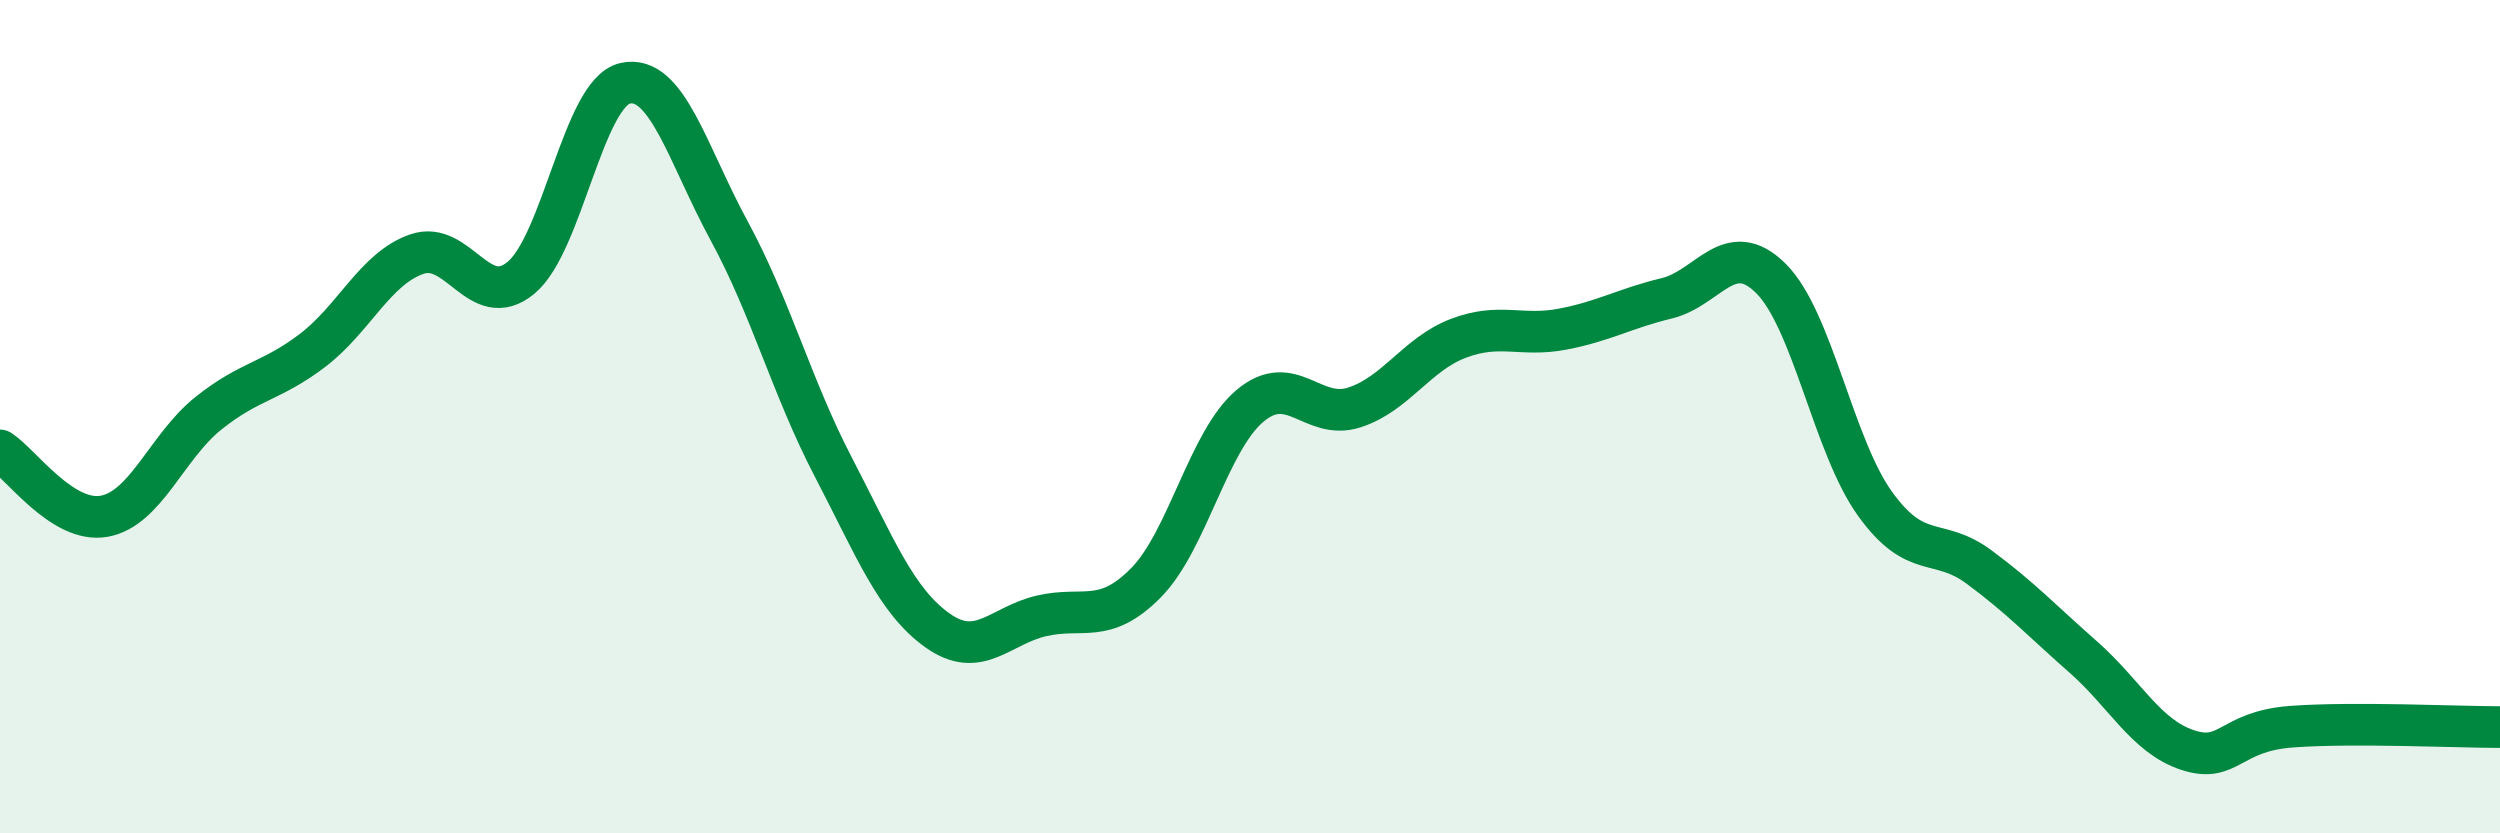 
    <svg width="60" height="20" viewBox="0 0 60 20" xmlns="http://www.w3.org/2000/svg">
      <path
        d="M 0,10.81 C 0.5,11.13 1.5,12.57 2.5,12.39 C 3.5,12.21 4,10.72 5,9.92 C 6,9.12 6.5,9.17 7.5,8.41 C 8.5,7.65 9,6.45 10,6.1 C 11,5.75 11.5,7.49 12.5,6.67 C 13.5,5.85 14,2.23 15,2 C 16,1.77 16.5,3.7 17.5,5.54 C 18.5,7.38 19,9.29 20,11.21 C 21,13.13 21.5,14.42 22.5,15.13 C 23.5,15.84 24,15.01 25,14.78 C 26,14.55 26.5,15 27.5,13.99 C 28.5,12.98 29,10.58 30,9.74 C 31,8.9 31.5,10.1 32.5,9.78 C 33.5,9.46 34,8.5 35,8.12 C 36,7.74 36.5,8.09 37.5,7.9 C 38.5,7.71 39,7.4 40,7.16 C 41,6.92 41.5,5.69 42.5,6.68 C 43.5,7.67 44,10.7 45,12.09 C 46,13.48 46.5,12.87 47.5,13.61 C 48.5,14.35 49,14.89 50,15.77 C 51,16.65 51.5,17.67 52.5,18 C 53.5,18.33 53.5,17.55 55,17.44 C 56.5,17.33 59,17.45 60,17.45L60 20L0 20Z"
        fill="#008740"
        opacity="0.1"
        stroke-linecap="round"
        stroke-linejoin="round"
      />
      <path
        d="M 0,10.81 C 0.5,11.13 1.5,12.57 2.5,12.39 C 3.5,12.21 4,10.72 5,9.92 C 6,9.12 6.5,9.17 7.5,8.41 C 8.5,7.65 9,6.45 10,6.1 C 11,5.75 11.5,7.49 12.5,6.67 C 13.5,5.85 14,2.23 15,2 C 16,1.77 16.5,3.7 17.5,5.54 C 18.5,7.38 19,9.29 20,11.21 C 21,13.13 21.5,14.42 22.5,15.13 C 23.5,15.84 24,15.01 25,14.78 C 26,14.55 26.5,15 27.5,13.99 C 28.5,12.98 29,10.58 30,9.74 C 31,8.9 31.5,10.1 32.5,9.78 C 33.5,9.46 34,8.5 35,8.12 C 36,7.74 36.5,8.09 37.5,7.9 C 38.5,7.71 39,7.4 40,7.16 C 41,6.92 41.5,5.69 42.5,6.68 C 43.5,7.67 44,10.7 45,12.09 C 46,13.48 46.5,12.87 47.5,13.61 C 48.5,14.35 49,14.89 50,15.77 C 51,16.65 51.5,17.67 52.5,18 C 53.5,18.33 53.5,17.55 55,17.44 C 56.5,17.33 59,17.45 60,17.45"
        stroke="#008740"
        stroke-width="1"
        fill="none"
        stroke-linecap="round"
        stroke-linejoin="round"
      />
    </svg>
  